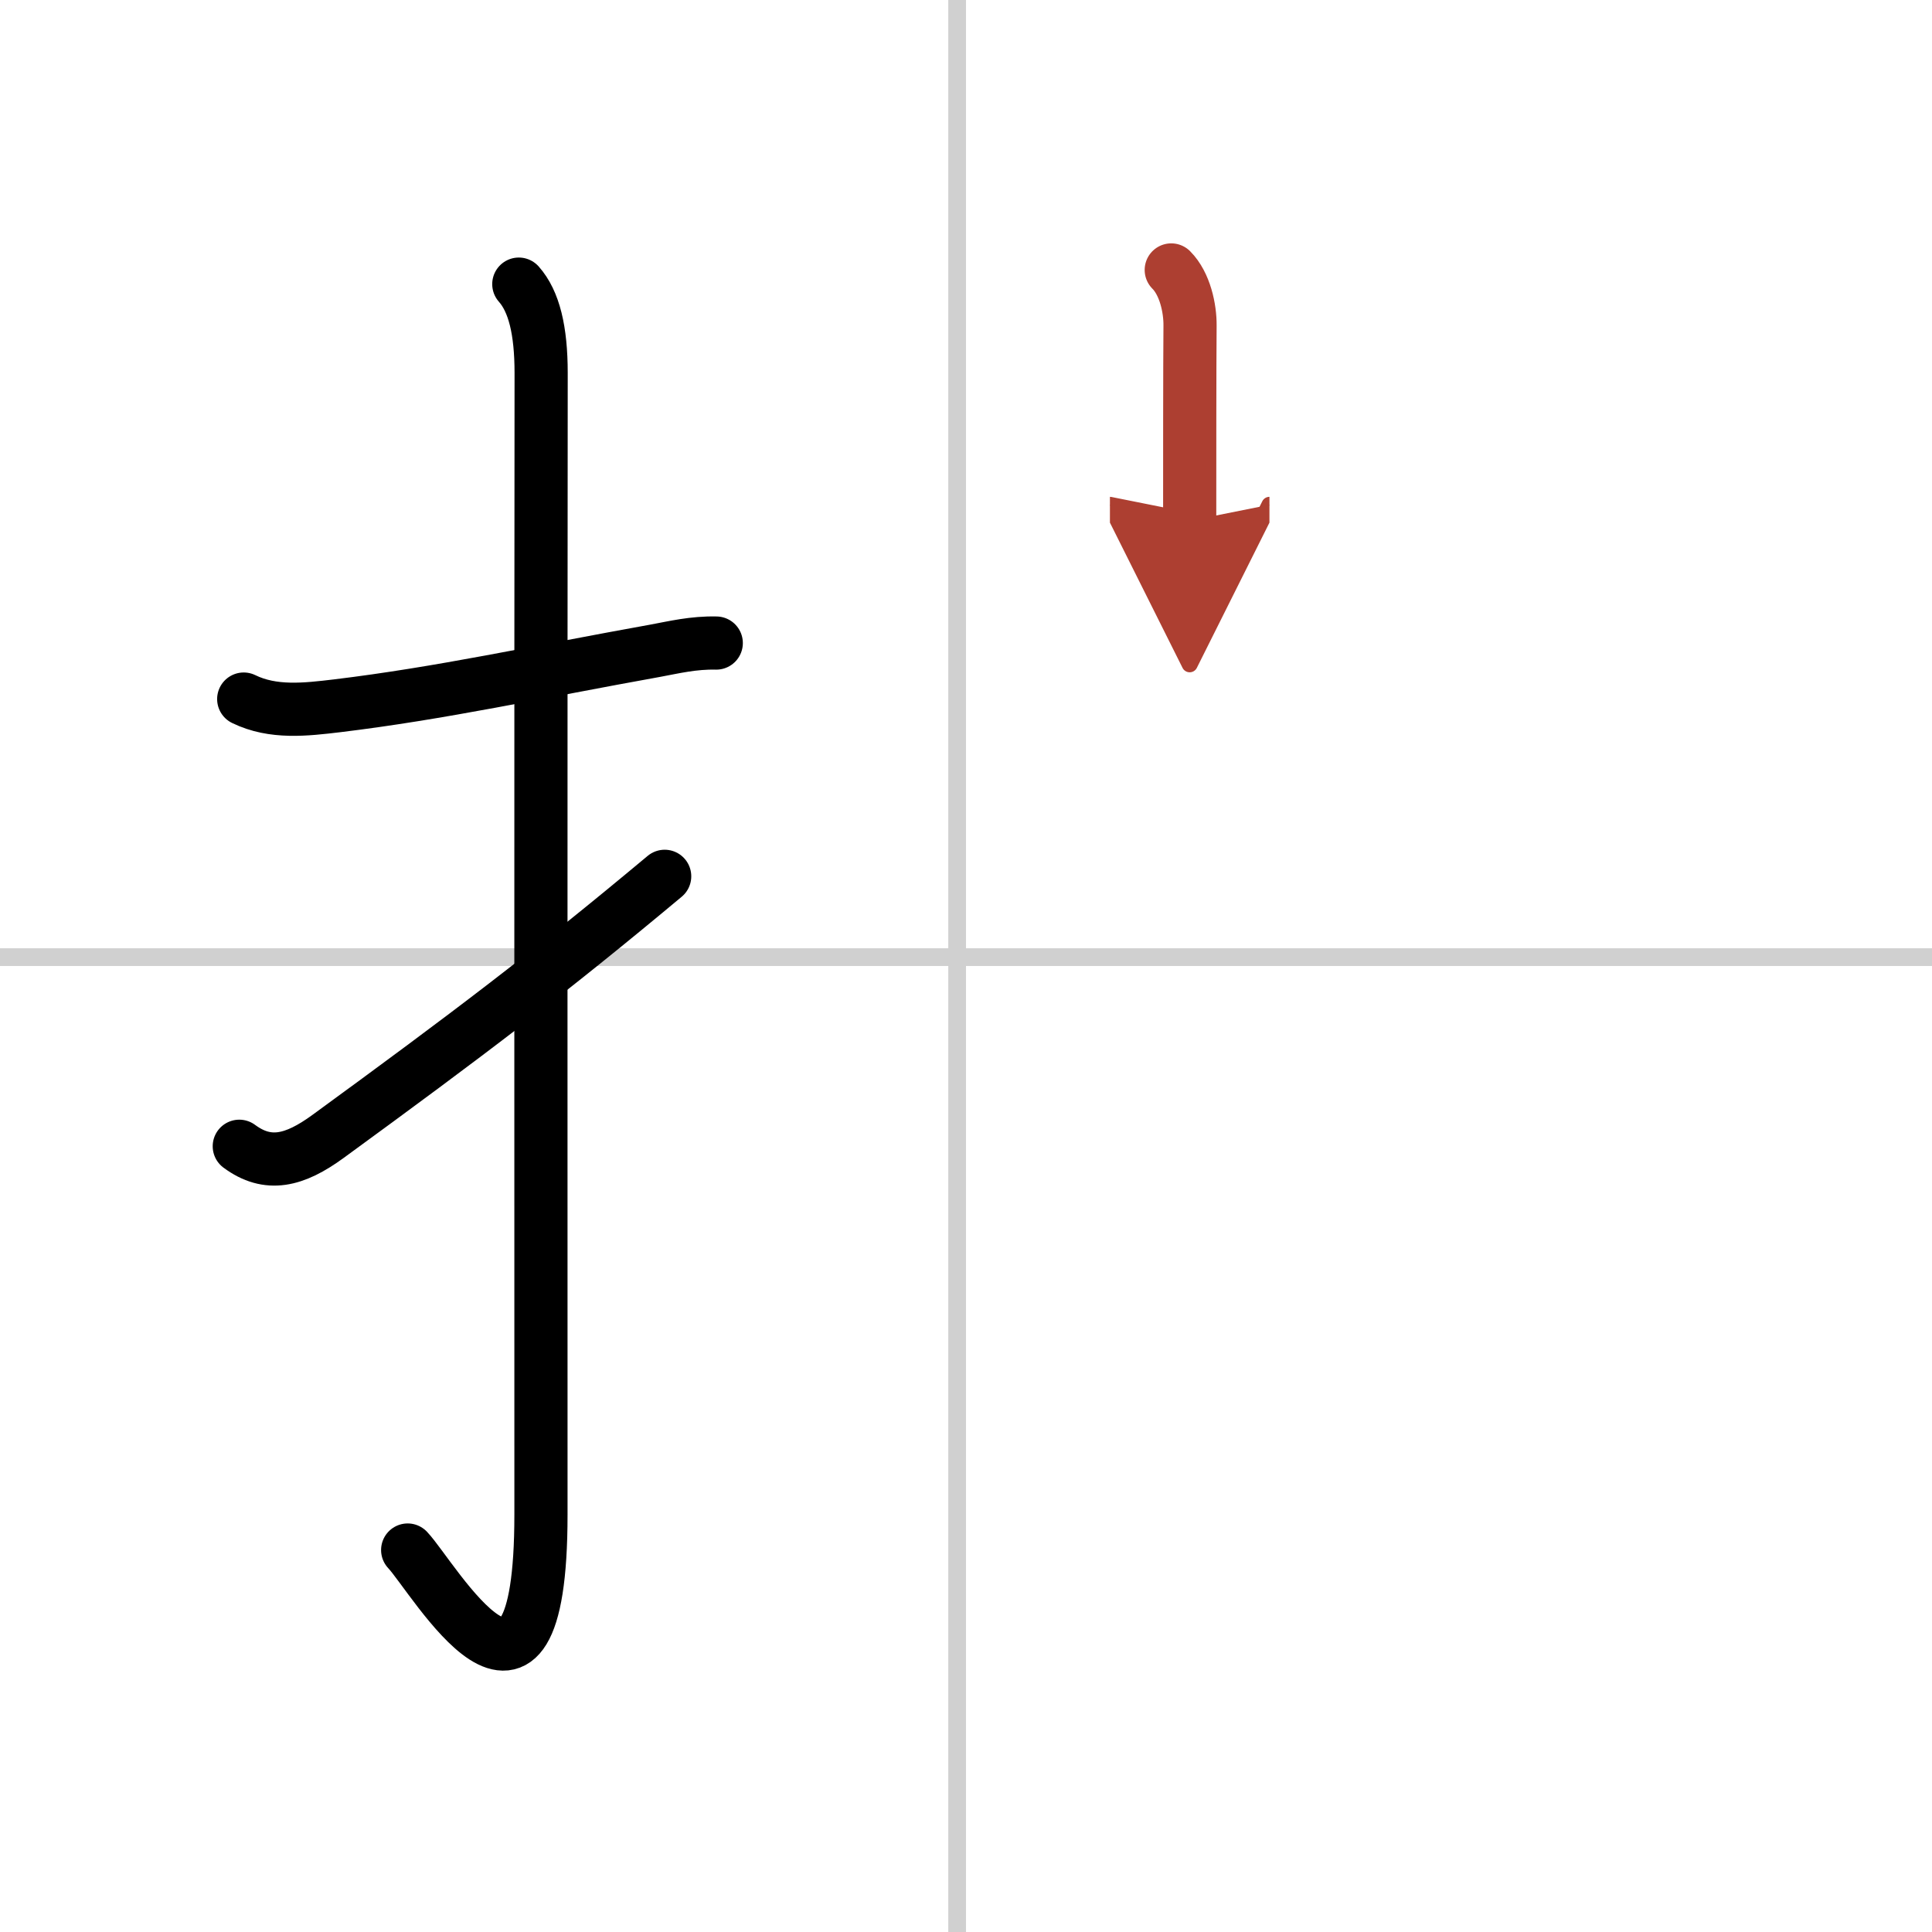 <svg width="400" height="400" viewBox="0 0 109 109" xmlns="http://www.w3.org/2000/svg"><defs><marker id="a" markerWidth="4" orient="auto" refX="1" refY="5" viewBox="0 0 10 10"><polyline points="0 0 10 5 0 10 1 5" fill="#ad3f31" stroke="#ad3f31"/></marker></defs><g fill="none" stroke="#000" stroke-linecap="round" stroke-linejoin="round" stroke-width="3"><rect width="100%" height="100%" fill="#fff" stroke="#fff"/><line x1="54" x2="54" y2="109" stroke="#d0d0d0" stroke-width="1"/><line x2="109" y1="54" y2="54" stroke="#d0d0d0" stroke-width="1"/><path d="m13.75 39.44c1.66 0.81 3.5 0.59 5.27 0.38 5.87-0.71 11.24-1.9 17.97-3.11 1.03-0.19 2.13-0.46 3.42-0.43"/><path d="m29.27 16.03c0.86 0.97 1.26 2.6 1.26 5.02-0.02 13.58-0.01 59.44-0.01 64.4 0 14.25-6.07 3.53-7.52 2"/><path d="m13.5 64.67c1.62 1.2 3.12 0.82 5-0.55 7.88-5.75 12.44-9.2 19-14.68"/><path d="m66.08 15.23c0.78 0.78 1.07 2.18 1.06 3.14-0.02 2.26-0.02 8.24-0.02 11.01" marker-end="url(#a)" stroke="#ad3f31"/></g></svg>
